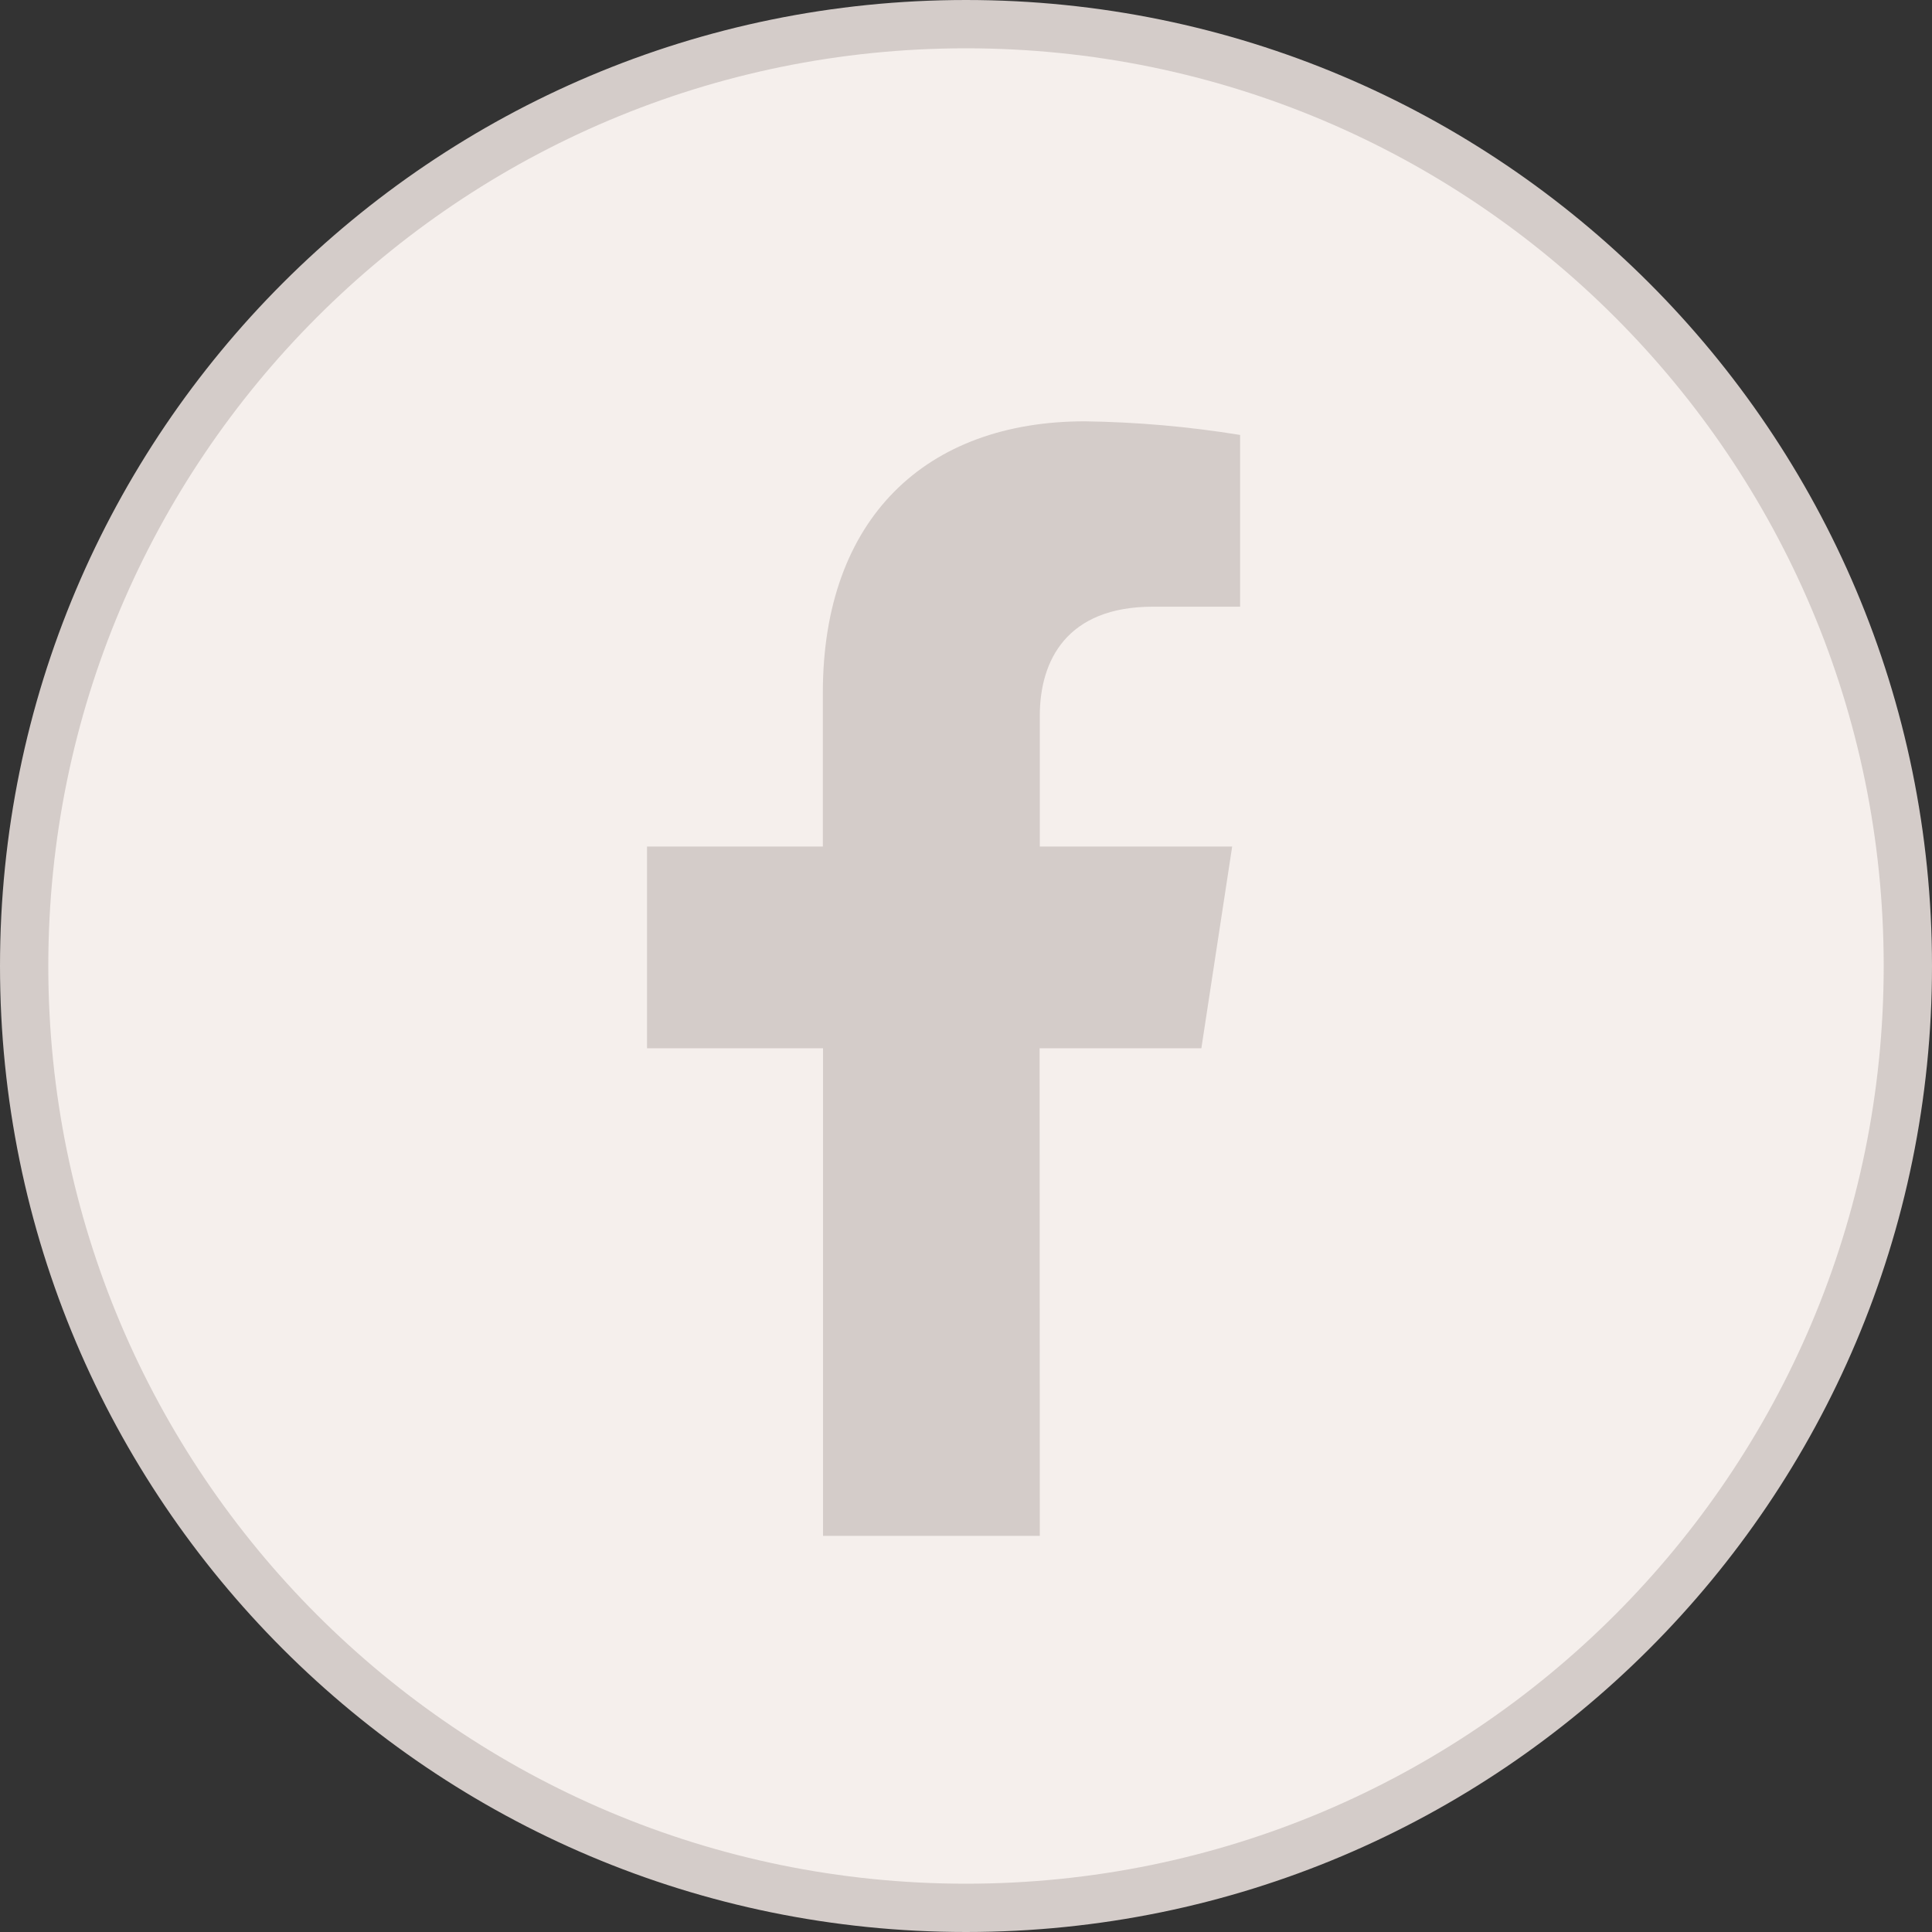 <?xml version="1.0" encoding="UTF-8"?> <svg xmlns="http://www.w3.org/2000/svg" width="40" height="40" viewBox="0 0 40 40" fill="none"><rect x="0" y="0" width="40" height="40" fill="#333333" stroke="none"/><path d="M39.5 20C39.5 30.77 30.77 39.5 20 39.5C9.23 39.5 0.5 30.77 0.5 20C0.5 9.23 9.23 0.5 20 0.5C30.77 0.5 39.5 9.23 39.5 20Z" fill="#F5EFEC" stroke="#D4CCC9"></path><path d="M21.524 21.703H24.873L25.511 17.526H21.528V14.818C21.528 13.675 22.086 12.561 23.868 12.561H25.675V9.005C24.611 8.832 23.537 8.738 22.46 8.723C19.18 8.723 17.036 10.723 17.036 14.345V17.526H13.396V21.703H17.04V31.798H21.528L21.524 21.703Z" fill="#D4CCC9"></path></svg> 
